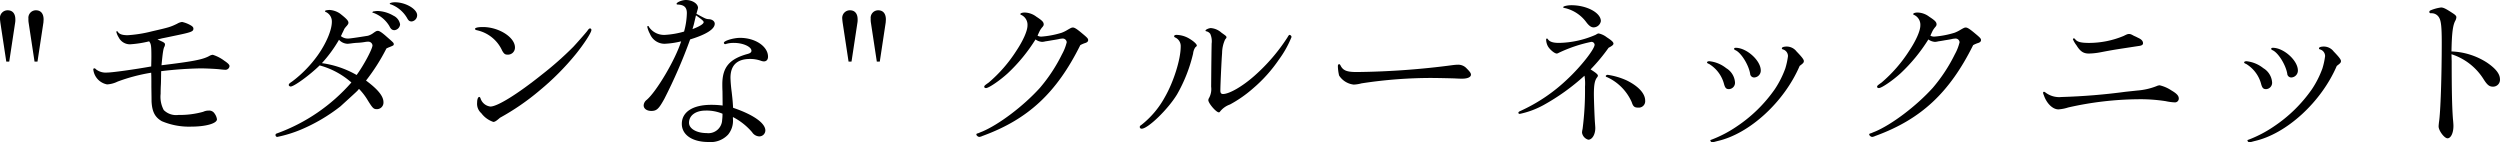 <svg xmlns="http://www.w3.org/2000/svg" viewBox="0 0 473.091 26.932"><path d="M3.5,14.815,2.376,7.422c-.033-.3-.065-.528-.065-.66a1.447,1.447,0,0,1,1.452-1.65c.924,0,1.452.627,1.452,1.716a2.859,2.859,0,0,1-.033.594L4.06,14.815Zm5.346,0L7.723,7.422A3.834,3.834,0,0,1,7.69,6.7,1.418,1.418,0,0,1,9.109,5.112c.924,0,1.453.627,1.453,1.749l-.034.561L9.406,14.815Z" transform="translate(-2.311 -3.164)"/><path d="M33.035,11.053c.33.165.5.3.5.528a1.135,1.135,0,0,1-.1.4c-.232.4-.33,1.188-.562,3.531,6.007-.726,7.922-1.089,9.143-1.815a1.671,1.671,0,0,1,.561-.165,7.183,7.183,0,0,1,2.178,1.122c.693.462.99.759.99,1.023a.767.767,0,0,1-.792.693c-.165,0-.528-.033-.858-.066-.66-.1-2.871-.2-3.828-.2a72.764,72.764,0,0,0-7.46.528c-.033,2.245-.033,2.311-.066,2.806-.032.792-.032,1.287-.032,1.485A5.283,5.283,0,0,0,33.3,23.99a3.313,3.313,0,0,0,2.773.925,16.369,16.369,0,0,0,4.686-.595,2.458,2.458,0,0,1,1.056-.231,1.2,1.2,0,0,1,1.123.594,2.311,2.311,0,0,1,.429,1.057c0,.792-2.145,1.386-4.852,1.386A13.2,13.2,0,0,1,32.937,26.1c-1.321-.759-1.849-1.816-1.948-3.763,0-.363,0-.627-.033-2.673,0-1.881,0-1.881-.033-2.74a33.475,33.475,0,0,0-6.37,1.684,5.094,5.094,0,0,1-1.98.528A3.23,3.23,0,0,1,19.965,16.3c0-.132.067-.2.231-.2.1,0,.133.033.3.2a3,3,0,0,0,2.079.594c.957,0,5.017-.561,8.35-1.155.033-1.452.033-1.551.033-1.914,0-2.046-.066-2.376-.429-2.838a20.152,20.152,0,0,1-3.6.561,2.375,2.375,0,0,1-2.146-1.288A3.778,3.778,0,0,1,24.322,9.2a.142.142,0,0,1,.132-.132c.066,0,.1.033.165.132.264.429.859.627,1.848.627a24.393,24.393,0,0,0,4.555-.726c3.3-.759,3.532-.825,4.819-1.452a2.365,2.365,0,0,1,.924-.33,5.562,5.562,0,0,1,1.617.627c.363.2.528.4.528.627,0,.561-.33.693-3.7,1.386-.958.2-1.881.4-2.245.462-.2.066-.528.132-.858.2Z" transform="translate(-2.311 -3.164)"/><path d="M70.161,20.063c-.1.2-.1.2-3.432,3.234a32.7,32.7,0,0,1-7.459,4.39,24,24,0,0,1-4.489,1.386.339.339,0,0,1-.33-.363c0-.165.066-.231.264-.3a34.183,34.183,0,0,0,14.093-9.637A15.015,15.015,0,0,0,62.8,15.541c-1.881,1.849-4.852,3.994-5.479,3.994-.165,0-.363-.132-.363-.264,0-.231.066-.3.693-.726a22.7,22.7,0,0,0,4.786-4.918c1.617-2.277,2.673-4.786,2.673-6.337a1.968,1.968,0,0,0-1.056-1.815c-.165-.066-.231-.1-.231-.165,0-.165.1-.2.792-.264a3.9,3.9,0,0,1,2.047.693c1.221.957,1.584,1.353,1.584,1.716,0,.2-.066.3-.3.594a5.044,5.044,0,0,0-.462.561c-.165.363-.3.66-.4.825a4.3,4.3,0,0,1-.264.561,2.1,2.1,0,0,0,1.419.462c.231,0,1.485-.165,3.7-.528a3.31,3.31,0,0,0,.858-.4c.694-.5.793-.528,1.024-.528.3,0,.792.33,1.716,1.155,1.287,1.123,1.287,1.123,1.287,1.387,0,.2-.066.231-.792.528a5.234,5.234,0,0,0-.594.264,37.055,37.055,0,0,1-3.862,6.073c2.277,1.683,3.3,2.97,3.3,4.092a1.243,1.243,0,0,1-1.221,1.32c-.627,0-.792-.132-1.717-1.617A11.478,11.478,0,0,0,70.26,20ZM69.8,17.356c1.353-1.848,3-4.95,3-5.61a.783.783,0,0,0-.759-.693,3.213,3.213,0,0,0-.528.033,12.57,12.57,0,0,1-1.32.165,13.749,13.749,0,0,0-1.452.132c-.3.033-.528.066-.66.066a2.278,2.278,0,0,1-1.618-.759,25.309,25.309,0,0,1-3.234,4.422A18.288,18.288,0,0,1,69.8,17.356ZM72.769,5.475A.475.475,0,0,1,73.2,5.31c.032-.033.1-.033.2-.033a2.251,2.251,0,0,1,.4-.033,6.355,6.355,0,0,1,2.97.891,2.216,2.216,0,0,1,1.254,1.65A1.2,1.2,0,0,1,76.96,8.874c-.429,0-.693-.2-.957-.759a5.891,5.891,0,0,0-3-2.508c-.166-.033-.2-.066-.231-.1Zm8.481.561a1.185,1.185,0,0,1-1.022,1.188c-.43,0-.627-.165-.892-.66a5.947,5.947,0,0,0-2.97-2.541c-.264-.066-.3-.1-.3-.165,0-.133.462-.264.99-.264C79.072,3.594,81.25,4.881,81.25,6.036Z" transform="translate(-2.311 -3.164)"/><path d="M99.761,12.142A1.327,1.327,0,0,1,98.309,13.5c-.429,0-.627-.165-.957-.726A6.824,6.824,0,0,0,92.5,8.874c-.2-.066-.3-.132-.3-.231,0-.231.561-.363,1.485-.363C96.725,8.28,99.761,10.227,99.761,12.142ZM95.668,26.235a4.729,4.729,0,0,1-2.277-1.651A2.349,2.349,0,0,1,92.6,22.6c0-.627.165-1.089.4-1.089.1,0,.165.066.231.231a2.236,2.236,0,0,0,1.881,1.584c1.321,0,5.116-2.343,9.737-6.04a63.362,63.362,0,0,0,5.941-5.247c.561-.594,2.343-2.608,2.64-3,.3-.429.4-.495.561-.495a.267.267,0,0,1,.231.3c0,.5-1.419,2.674-2.97,4.588a49.15,49.15,0,0,1-6.8,6.832,45.528,45.528,0,0,1-7.525,5.182C96.3,26,95.966,26.235,95.668,26.235Z" transform="translate(-2.311 -3.164)"/><path d="M128.041,21.845c-1.056,1.914-1.452,2.31-2.475,2.31-.858,0-1.452-.429-1.452-1.056a1.407,1.407,0,0,1,.561-1.023c1.848-1.551,5.446-7.624,6.534-11.089a15.473,15.473,0,0,1-3.168.462A3,3,0,0,1,125.3,9.567a4.8,4.8,0,0,1-.5-1.32.156.156,0,0,1,.165-.165c.066,0,.066,0,.165.2a3.455,3.455,0,0,0,3,1.485,16.483,16.483,0,0,0,3.631-.627,14.057,14.057,0,0,0,.528-3.5c0-1.089-.528-1.584-1.782-1.617a.15.15,0,0,1-.165-.132c0-.3,1.056-.727,1.749-.727,1.221,0,2.31.694,2.31,1.486,0,.066-.1.429-.3,1.122,1.749.957,1.815.99,2.376,1.023.628.033,1.09.4,1.09.858,0,1.023-1.618,2.046-4.654,2.971A98.261,98.261,0,0,1,128.041,21.845Zm10.991-1.386C139,19.832,139,19.37,139,19.139c0-3.235,1.32-4.819,4.818-5.776.5-.132.694-.33.694-.594,0-.759-1.585-1.485-3.3-1.485a4.837,4.837,0,0,0-1.518.2.359.359,0,0,1-.165.033.255.255,0,0,1-.231-.264c0-.363,1.782-.925,3.069-.925,2.872,0,5.281,1.618,5.281,3.565,0,.561-.3.891-.792.891a1.834,1.834,0,0,1-.5-.1,5.931,5.931,0,0,0-2.112-.363c-2.443,0-3.7,1.188-3.7,3.565a26.761,26.761,0,0,0,.231,2.706c.2,1.749.2,1.947.264,2.97,3.829,1.288,6.106,2.905,6.106,4.291a1.149,1.149,0,0,1-1.188,1.122,1.7,1.7,0,0,1-1.32-.792,11.936,11.936,0,0,0-3.631-2.871v.3a4.129,4.129,0,0,1-.924,3.036,4.533,4.533,0,0,1-3.73,1.386c-3.036,0-5.016-1.353-5.016-3.432,0-2.244,2.079-3.6,5.545-3.6a16.417,16.417,0,0,1,2.178.132Zm-3.2,3.63c-1.881,0-3.135.925-3.135,2.311,0,1.122,1.452,1.947,3.333,1.947a2.6,2.6,0,0,0,2.938-2.475,8.712,8.712,0,0,0,.066-1.189A7.817,7.817,0,0,0,135.83,24.089ZM133.619,7.752c-.033.132-.132.462-.264.924,1.386-.528,2.112-.99,2.112-1.32,0-.2-.33-.5-1.452-1.287l-.132.561Z" transform="translate(-2.311 -3.164)"/><path d="M162.889,14.815l-1.122-7.393c-.034-.3-.066-.528-.066-.66a1.447,1.447,0,0,1,1.452-1.65c.924,0,1.452.627,1.452,1.716a2.859,2.859,0,0,1-.033.594l-1.122,7.393Zm5.346,0-1.122-7.393a3.834,3.834,0,0,1-.033-.726,1.418,1.418,0,0,1,1.42-1.584c.924,0,1.452.627,1.452,1.749l-.034.561L168.8,14.815Z" transform="translate(-2.311 -3.164)"/><path d="M188.365,28.842c-.2.066-.3.132-.429.165a1.674,1.674,0,0,1-.3.066c-.231,0-.561-.264-.561-.462,0-.132.066-.165.429-.264a2.2,2.2,0,0,1,.231-.1c.132-.066.231-.1.4-.165,3.168-1.32,7.822-4.819,10.958-8.284a30.423,30.423,0,0,0,4.191-6.37,9.059,9.059,0,0,0,.891-2.277.759.759,0,0,0-.759-.694,5.168,5.168,0,0,0-.594.067c-.066.032-.792.165-1.452.264-.528.1-.957.164-1.221.2a2.937,2.937,0,0,1-.627.1,2.353,2.353,0,0,1-1.254-.462,31.673,31.673,0,0,1-5.248,6.4c-1.519,1.387-3.6,2.806-4.126,2.806-.165,0-.33-.1-.33-.231,0-.2.066-.264.858-.825a26.788,26.788,0,0,0,5.182-5.941c1.32-1.981,2.145-3.829,2.145-4.852A2.047,2.047,0,0,0,195.593,6c-.1-.033-.2-.1-.2-.165,0-.165.363-.3.825-.3a3.777,3.777,0,0,1,2.212.792c1.122.726,1.386,1.023,1.386,1.452,0,.165-.033.231-.2.462a3.856,3.856,0,0,0-.561.792c-.2.429-.265.561-.4.891a1.5,1.5,0,0,0,.758.165,17.458,17.458,0,0,0,3.8-.726,6.635,6.635,0,0,0,1.188-.594c.529-.3.726-.4.925-.4.33,0,.758.264,1.815,1.155.957.792,1.089.957,1.089,1.221,0,.232-.132.4-.462.529a5.227,5.227,0,0,0-1.023.429C202.26,20.723,196.88,25.707,188.365,28.842Z" transform="translate(-2.311 -3.164)"/><path d="M227.174,10.359c.891.495,1.617,1.123,1.617,1.42,0,.1-.033.132-.3.363a2.6,2.6,0,0,0-.4,1.155,28.77,28.77,0,0,1-3.036,7.723c-1.717,2.838-5.512,6.5-6.7,6.5a.339.339,0,0,1-.363-.33c0-.132.1-.264.33-.4a17.156,17.156,0,0,0,4.422-5.248c1.65-2.871,3-7.129,3-9.571A1.765,1.765,0,0,0,224.7,10.26c-.133-.066-.2-.132-.2-.231,0-.165.166-.264.462-.264A4.931,4.931,0,0,1,227.174,10.359Zm4.423,1.057a3.426,3.426,0,0,0-.264-1.849,1.284,1.284,0,0,0-.661-.462c-.2-.033-.231-.066-.231-.165,0-.165.627-.462,1.023-.462a3.4,3.4,0,0,1,2.014.891c.858.594.924.66.924.858,0,.1,0,.1-.264.429a6.294,6.294,0,0,0-.561,2.542c-.1,1.155-.33,6.106-.33,7.129,0,.429.165.627.495.627,1.188,0,3.663-1.419,5.941-3.433a34.846,34.846,0,0,0,6.271-7.294c.2-.363.3-.462.4-.462a.456.456,0,0,1,.363.4,19.434,19.434,0,0,1-2.377,4.258,27.463,27.463,0,0,1-4.918,5.479,23.453,23.453,0,0,1-4.356,3.036,4.112,4.112,0,0,0-1.914,1.386.236.236,0,0,1-.2.1c-.495,0-1.981-1.717-1.981-2.311a.78.78,0,0,1,.133-.4,3.513,3.513,0,0,0,.4-2.145l.032-3.862.033-2.739Z" transform="translate(-2.311 -3.164)"/><path d="M259.943,18.941a6.378,6.378,0,0,1-1.453.231,3.782,3.782,0,0,1-2.772-1.717,8.373,8.373,0,0,1-.231-1.782c0-.231.1-.363.231-.363s.165.066.264.231c.462.957,1.188,1.254,3.037,1.254a149.054,149.054,0,0,0,18.284-1.32c.33-.033.627-.066.891-.066a2.151,2.151,0,0,1,1.651.693c.593.594.824.891.824,1.188,0,.463-.627.76-1.649.76-.2,0-.595,0-1.156-.033-.594-.033-3.63-.1-4.686-.1A87.026,87.026,0,0,0,259.943,18.941Z" transform="translate(-2.311 -3.164)"/><path d="M303.306,16.3c1.056.66,1.386.957,1.386,1.189a.61.61,0,0,1-.165.329c-.429.562-.594,1.387-.594,3.169,0,1.089.132,4.522.2,5.38.033.462.066.825.066,1.056,0,1.188-.594,2.178-1.32,2.178a1.639,1.639,0,0,1-1.189-1.32,2.915,2.915,0,0,1,.1-.693,56.891,56.891,0,0,0,.462-8.02,8.859,8.859,0,0,0-.1-2.079,40.867,40.867,0,0,1-7.723,5.544,16.337,16.337,0,0,1-4.522,1.684c-.165,0-.264-.1-.264-.2,0-.133.1-.232.4-.364a32.019,32.019,0,0,0,8.911-6.039c2.476-2.311,5.116-5.644,5.116-6.5a.591.591,0,0,0-.627-.528,26.974,26.974,0,0,0-6.172,2.079.8.8,0,0,1-.363.132c-.429,0-1.32-.759-1.683-1.386a2.829,2.829,0,0,1-.33-1.255c0-.131.066-.2.165-.2.066,0,.1.033.165.132.363.5.99.694,2.112.694a18.08,18.08,0,0,0,6.9-1.519c.4-.231.429-.264.627-.264a3.752,3.752,0,0,1,1.518.726c.924.595,1.254.925,1.254,1.189,0,.231-.231.429-.924.792A33.834,33.834,0,0,1,303.306,16.3Zm1.947-9.142A1.419,1.419,0,0,1,303.9,8.346c-.462,0-.858-.264-1.386-.957a7.018,7.018,0,0,0-3.961-2.673c-.363-.066-.429-.1-.429-.2,0-.165.759-.363,1.551-.363C302.58,4.155,305.253,5.574,305.253,7.158Zm4.885,11.222c2.211,1.089,3.5,2.475,3.5,3.828a1.214,1.214,0,0,1-1.32,1.32c-.693,0-.957-.2-1.221-1.023a9.332,9.332,0,0,0-4.621-4.719c-.231-.067-.3-.132-.3-.231s.2-.232.364-.232A13.348,13.348,0,0,1,310.138,18.38Z" transform="translate(-2.311 -3.164)"/><path d="M328.979,16.069a3.4,3.4,0,0,1,1.65,2.608,1.2,1.2,0,0,1-1.122,1.353c-.561,0-.759-.231-.99-1.122a6.311,6.311,0,0,0-2.773-3.631c-.33-.132-.4-.2-.4-.33,0-.1.2-.2.429-.2A6.15,6.15,0,0,1,328.979,16.069ZM326.668,30.03a1.655,1.655,0,0,1-.3.066.424.424,0,0,1-.4-.363c0-.066.067-.1.2-.132a22.87,22.87,0,0,0,4.753-2.475,27.084,27.084,0,0,0,7.261-7.1,18.275,18.275,0,0,0,1.98-3.928,14.1,14.1,0,0,0,.5-2.31,1.32,1.32,0,0,0-.892-1.254c-.231-.066-.264-.1-.264-.231,0-.2.363-.33.924-.33a2.341,2.341,0,0,1,1.849.924c1.056,1.089,1.386,1.551,1.386,1.815,0,.3-.132.429-.792.924-2.937,6.832-9.506,12.872-15.579,14.225ZM335.514,16.5a1.3,1.3,0,0,1-1.188,1.32.754.754,0,0,1-.826-.726c-.3-1.716-1.749-4.026-2.838-4.455a.315.315,0,0,1-.2-.231c0-.132.132-.2.3-.2C332.84,12.208,335.514,14.617,335.514,16.5Z" transform="translate(-2.311 -3.164)"/><path d="M357.325,28.842c-.2.066-.3.132-.429.165a1.674,1.674,0,0,1-.3.066c-.231,0-.561-.264-.561-.462,0-.132.066-.165.429-.264a2.2,2.2,0,0,1,.231-.1c.132-.066.231-.1.4-.165,3.168-1.32,7.822-4.819,10.958-8.284a30.423,30.423,0,0,0,4.191-6.37,9.059,9.059,0,0,0,.891-2.277.759.759,0,0,0-.759-.694,5.168,5.168,0,0,0-.594.067c-.066.032-.792.165-1.452.264-.528.1-.957.164-1.221.2a2.935,2.935,0,0,1-.628.1,2.353,2.353,0,0,1-1.253-.462,31.673,31.673,0,0,1-5.248,6.4c-1.519,1.387-3.6,2.806-4.126,2.806-.165,0-.33-.1-.33-.231,0-.2.066-.264.858-.825a26.788,26.788,0,0,0,5.182-5.941c1.32-1.981,2.145-3.829,2.145-4.852A2.047,2.047,0,0,0,364.553,6c-.1-.033-.2-.1-.2-.165,0-.165.363-.3.825-.3a3.777,3.777,0,0,1,2.212.792c1.122.726,1.386,1.023,1.386,1.452,0,.165-.033.231-.2.462a3.856,3.856,0,0,0-.561.792c-.2.429-.265.561-.4.891a1.5,1.5,0,0,0,.758.165,17.458,17.458,0,0,0,3.8-.726,6.635,6.635,0,0,0,1.188-.594c.529-.3.726-.4.925-.4.33,0,.758.264,1.814,1.155.958.792,1.09.957,1.09,1.221,0,.232-.132.4-.462.529a5.259,5.259,0,0,0-1.024.429C371.22,20.723,365.84,25.707,357.325,28.842Z" transform="translate(-2.311 -3.164)"/><path d="M406.762,20.294a12.518,12.518,0,0,0,3.63-.825,1.812,1.812,0,0,1,.594-.165,6.7,6.7,0,0,1,2.211.957c1.024.594,1.42,1.023,1.42,1.551a.72.72,0,0,1-.76.726,9.693,9.693,0,0,1-1.716-.231,31.579,31.579,0,0,0-5.281-.363A62.167,62.167,0,0,0,393.691,23.5a7.611,7.611,0,0,1-1.848.363c-1.089,0-2.244-1.122-2.772-2.706l-.1-.231-.033-.231a.177.177,0,0,1,.165-.165.439.439,0,0,1,.231.1,4.31,4.31,0,0,0,3.1.891,116.963,116.963,0,0,0,12.112-.99ZM406.1,9.93c.131.066.4.165.758.363.694.3.991.628.991,1.057,0,.3-.265.462-.892.528-4.059.627-4.257.627-7.194,1.188a13.211,13.211,0,0,1-2.146.231c-1.056,0-1.65-.4-2.376-1.584a4.789,4.789,0,0,1-.66-1.123.185.185,0,0,1,.2-.165c.066,0,.132.033.264.2.4.495,1.122.66,2.64.66a17.073,17.073,0,0,0,6.5-1.321c.66-.33.759-.363,1.023-.363C405.441,9.6,405.573,9.633,406.1,9.93Z" transform="translate(-2.311 -3.164)"/><path d="M430.619,16.069a3.4,3.4,0,0,1,1.65,2.608,1.2,1.2,0,0,1-1.122,1.353c-.561,0-.759-.231-.99-1.122a6.307,6.307,0,0,0-2.773-3.631c-.33-.132-.4-.2-.4-.33,0-.1.2-.2.429-.2A6.15,6.15,0,0,1,430.619,16.069Zm-2.31,13.961a1.693,1.693,0,0,1-.3.066.424.424,0,0,1-.4-.363c0-.066.067-.1.2-.132a22.845,22.845,0,0,0,4.753-2.475,27.069,27.069,0,0,0,7.261-7.1,18.236,18.236,0,0,0,1.981-3.928,14.076,14.076,0,0,0,.5-2.31,1.321,1.321,0,0,0-.891-1.254c-.232-.066-.265-.1-.265-.231,0-.2.363-.33.924-.33a2.341,2.341,0,0,1,1.849.924c1.056,1.089,1.386,1.551,1.386,1.815,0,.3-.132.429-.792.924-2.937,6.832-9.506,12.872-15.578,14.225ZM437.154,16.5a1.3,1.3,0,0,1-1.188,1.32.753.753,0,0,1-.825-.726c-.3-1.716-1.75-4.026-2.839-4.455a.315.315,0,0,1-.2-.231c0-.132.132-.2.3-.2C434.48,12.208,437.154,14.617,437.154,16.5Z" transform="translate(-2.311 -3.164)"/><path d="M466.26,14.782c0,5.578.066,8.548.231,10.826.066.627.1,1.122.1,1.386,0,1.353-.494,2.343-1.122,2.343-.593,0-1.683-1.452-1.683-2.244,0-.2.033-.462.066-.792.3-1.749.528-8.879.528-15.116,0-2.938-.132-4.093-.5-4.687a1.628,1.628,0,0,0-1.551-.825c-.2,0-.3-.1-.3-.264,0-.132.1-.231.264-.3a7.756,7.756,0,0,1,1.947-.528c.462,0,.924.231,2.277,1.122.463.3.628.495.628.726a1.645,1.645,0,0,1-.165.594c-.5.858-.694,2.31-.759,5.875a13.277,13.277,0,0,1,6.667,2.079c1.716,1.155,2.508,2.178,2.508,3.2a1.3,1.3,0,0,1-1.32,1.386c-.693,0-1.089-.3-1.849-1.518a11.222,11.222,0,0,0-6.006-4.621Z" transform="translate(-2.311 -3.164)"/></svg>